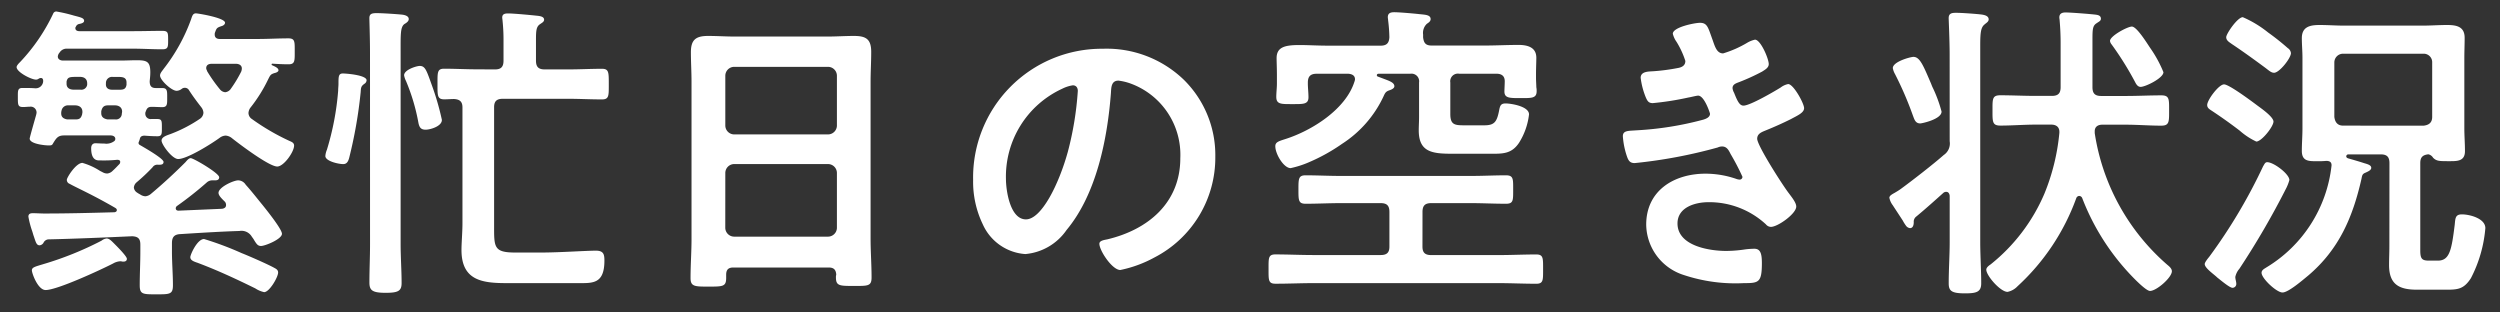 <svg xmlns="http://www.w3.org/2000/svg" width="256" height="32" viewBox="0 0 256 32">
  <rect x="0" y="0" width="256" height="32" fill="#333333" stroke="none"/>
  <g id="ttl_hanboubi" transform="translate(-572 -966)">
    <rect id="area" width="256" height="32" transform="translate(572 966)" fill="none"/>
    <path id="パス_2974" data-name="パス 2974" d="M-99.52-.1c0-.224-.16-.352-.352-.448-.608-.352-2.656-1.248-3.392-1.536a32.495,32.495,0,0,0-3.84-1.44c-.7,0-1.408,1.6-1.408,1.856,0,.32.352.448.736.576,2.048.768,3.968,1.664,5.92,2.624a2.71,2.71,0,0,0,.9.384C-100.416,1.92-99.52.384-99.52-.1ZM-115.008-1.5c0-.256-.992-1.248-1.216-1.472-.352-.352-.576-.608-.864-.608a1.052,1.052,0,0,0-.512.224,33.541,33.541,0,0,1-5.952,2.4c-.832.256-1.184.32-1.184.64,0,.288.608,2.016,1.408,2.016,1.184,0,5.664-2.08,6.912-2.72a1.66,1.66,0,0,1,.7-.224.8.8,0,0,1,.256.032h.128C-115.136-1.216-115.008-1.312-115.008-1.5Zm10.624-17.376a.811.811,0,0,1-.544.32.769.769,0,0,1-.544-.288,14.952,14.952,0,0,1-1.312-1.856c-.032-.128-.1-.192-.1-.32,0-.352.288-.448.576-.448h2.464c.288,0,.608.128.608.48a.947.947,0,0,1-.064.32A12.73,12.73,0,0,1-104.384-18.88Zm-4.992-.032a.447.447,0,0,1,.288-.1.476.476,0,0,1,.448.256c.416.64.8,1.152,1.248,1.728a1,1,0,0,1,.224.576.808.808,0,0,1-.352.608,14.305,14.305,0,0,1-2.944,1.536c-.32.128-.992.288-.992.7s1.088,1.888,1.7,1.888c.928,0,3.424-1.568,4.256-2.176a1.091,1.091,0,0,1,.608-.224,1.174,1.174,0,0,1,.672.288c.768.608,3.776,2.88,4.608,2.88.672,0,1.728-1.5,1.728-2.144,0-.288-.256-.384-.48-.48a23.118,23.118,0,0,1-3.84-2.24.757.757,0,0,1-.352-.608,1.012,1.012,0,0,1,.192-.544,15.316,15.316,0,0,0,1.824-2.912c.224-.448.256-.512.64-.64.16-.032.416-.128.416-.288,0-.256-.448-.416-.64-.512a.069.069,0,0,1-.064-.064c0-.064.032-.1.064-.1.544.032,1.12.064,1.664.064.672,0,.64-.352.64-1.344,0-.96.032-1.312-.64-1.312-1.056,0-2.112.064-3.2.064h-3.84c-.288,0-.512-.128-.512-.448a.475.475,0,0,1,.032-.224c.16-.448.192-.48.64-.64.16-.032.384-.16.384-.352,0-.512-2.784-.96-2.976-.96-.32,0-.384.256-.512.64a18.352,18.352,0,0,1-2.784,5.024c-.128.192-.384.448-.384.7,0,.48,1.184,1.568,1.7,1.568A.908.908,0,0,0-109.376-18.912Zm-10.208,2.592c-.1.384-.256.544-.64.544h-.9c-.352-.064-.608-.224-.608-.608a.987.987,0,0,1,.032-.288.666.666,0,0,1,.7-.544h.672c.416,0,.768.192.768.672C-119.552-16.48-119.584-16.384-119.584-16.32Zm2.592.544c-.352-.064-.64-.224-.64-.64v-.192c.1-.448.288-.608.7-.608h.7c.384,0,.736.192.736.64,0,.064-.032.192-.032.256a.592.592,0,0,1-.672.544Zm-.16-3.776a.624.624,0,0,1,.7-.576h.352c.544,0,1.056-.032,1.056.576v.224c-.064.416-.288.512-.672.512h-.8c-.32,0-.64-.128-.64-.544Zm-4.032-.1c.1-.448.288-.48,1.056-.48h.32c.416,0,.736.192.736.672v.128a.6.6,0,0,1-.672.512h-.672c-.384,0-.768-.128-.768-.608Zm7.936,5.536c.448.032.9.064,1.376.064s.448-.288.448-.9c0-.672,0-.864-.48-.864h-.608a.539.539,0,0,1-.608-.544.346.346,0,0,1,.032-.192c.128-.384.256-.512.64-.512.288,0,.8.032,1.056.032.512,0,.512-.288.512-.9,0-.736.032-1.056-.512-1.056h-.64c-.48,0-.64-.224-.64-.7.032-.32.064-.608.064-.9,0-1.12-.352-1.248-1.408-1.248-.512,0-1.056.032-1.568.032H-121.6c-.032,0-.48-.032-.48-.416a.714.714,0,0,1,.192-.416.84.84,0,0,1,.768-.384h6.752c.992,0,1.984.064,2.976.064.608,0,.608-.224.608-.96s0-.928-.608-.928c-.992,0-1.984.032-2.976.032h-5.5c-.192,0-.416-.064-.416-.32,0-.064.032-.1.064-.16a.44.44,0,0,1,.32-.256c.16-.032.512-.1.512-.32,0-.288-.32-.352-1.056-.544a15.689,15.689,0,0,0-1.792-.416.348.348,0,0,0-.32.224,18.943,18.943,0,0,1-3.392,4.96c-.128.128-.352.352-.352.512,0,.512,1.5,1.28,1.984,1.28a.447.447,0,0,0,.288-.1.462.462,0,0,1,.224-.064c.16,0,.224.128.224.288v.064a.763.763,0,0,1-.832.7c-.416-.032-.832-.032-1.28-.032-.512,0-.48.288-.48.96,0,.768,0,.992.544.992.224,0,.448-.032.672-.032a.6.6,0,0,1,.7.608c0,.064-.032.16-.032.192-.16.576-.672,2.336-.672,2.464,0,.544,1.536.7,1.952.7.288,0,.352-.032.448-.224.32-.512.48-.8,1.12-.8h4.768c.224,0,.48.1.48.352a.29.29,0,0,1-.1.224,1.342,1.342,0,0,1-1.024.256c-.352,0-.768-.032-.9-.032-.32,0-.448.224-.448.512,0,1.152.512,1.248.832,1.248h.224a13.113,13.113,0,0,0,1.6-.064c.16,0,.32.032.32.224a.455.455,0,0,1-.064.192c-.224.224-.448.48-.7.7a.906.906,0,0,1-.576.288.967.967,0,0,1-.512-.16,2.048,2.048,0,0,1-.352-.192,6.791,6.791,0,0,0-1.664-.736c-.672,0-1.6,1.5-1.6,1.728a.424.424,0,0,0,.288.416c.736.416,2.3,1.088,4.672,2.464.1.064.16.128.16.224,0,.16-.16.224-.288.224-2.368.064-4.736.128-7.136.128-.384,0-.768-.032-1.184-.032-.256,0-.448.064-.448.352A9.1,9.1,0,0,0-124.7-4.32c.064.192.1.352.16.512.224.672.288.928.608.928a.53.53,0,0,0,.416-.32.622.622,0,0,1,.448-.288c2.848-.064,5.728-.192,8.608-.32.608.032.832.256.832.864v.7c0,1.152-.064,2.3-.064,3.456,0,.928.32.928,1.7.928s1.7,0,1.7-.928c0-1.152-.1-2.3-.1-3.456V-3.1c0-.608.224-.9.864-.928,2.016-.128,4.032-.256,6.048-.32a1.226,1.226,0,0,1,1.28.608,2.67,2.67,0,0,1,.256.384c.224.352.352.544.672.544.416,0,2.144-.7,2.144-1.248,0-.48-1.6-2.464-1.984-2.944-.576-.7-1.12-1.408-1.728-2.08a.93.93,0,0,0-.768-.448c-.48,0-2.016.7-2.016,1.28,0,.288.352.608.672.928a.541.541,0,0,1,.1.32c0,.256-.192.352-.416.384l-4.448.192c-.16,0-.288-.064-.288-.256a.324.324,0,0,1,.128-.224,35.713,35.713,0,0,0,3.04-2.4.845.845,0,0,1,.608-.224h.256c.224,0,.416-.064.416-.32,0-.416-2.624-1.952-2.912-1.952-.192,0-.352.192-.544.416-1.12,1.12-2.3,2.208-3.52,3.232a1.043,1.043,0,0,1-.576.256,1.012,1.012,0,0,1-.544-.192,2.814,2.814,0,0,1-.32-.192.686.686,0,0,1-.32-.512.79.79,0,0,1,.256-.512,19.277,19.277,0,0,0,1.664-1.568.567.567,0,0,1,.544-.256h.16c.192,0,.416-.032.416-.288,0-.352-1.984-1.472-2.368-1.7-.064-.032-.192-.1-.192-.224v-.064a2.431,2.431,0,0,0,.128-.352C-113.632-14.016-113.5-14.08-113.248-14.112Zm30.5-1.6a27.268,27.268,0,0,0-.992-3.456c-.576-1.6-.7-2.08-1.28-2.08-.32,0-1.6.384-1.6.96a2.034,2.034,0,0,0,.192.576,20.318,20.318,0,0,1,1.28,4.32c.1.448.256.672.736.672S-82.752-15.072-82.752-15.712Zm-7.712-4.064c0-.544-2.112-.7-2.432-.7-.448,0-.448.32-.448,1.088,0,.192-.032.416-.032.672a28.035,28.035,0,0,1-1.152,6.048,2.089,2.089,0,0,0-.16.64c0,.544,1.376.832,1.824.832.384,0,.512-.288.608-.608a46.5,46.5,0,0,0,1.184-6.752c.032-.48.032-.608.384-.864A.434.434,0,0,0-90.464-19.776Zm.352,16.768c0,1.312-.064,2.624-.064,3.936,0,.8.288,1.056,1.664,1.056,1.28,0,1.632-.192,1.632-.992,0-1.312-.1-2.656-.1-4V-22.624c0-1.856-.032-2.592.384-2.912.224-.128.448-.288.448-.512,0-.32-.416-.416-.64-.448-.576-.064-2.112-.16-2.624-.16s-.768.064-.768.512c0,.288.064,2.048.064,3.52ZM-79.072-20.9c-1.152,0-2.3-.064-3.456-.064-.7,0-.672.384-.672,1.536,0,1.216-.032,1.6.7,1.6.352,0,.672-.032.992-.032.608.032.864.288.864.864V-5.184c0,.992-.1,2.048-.1,2.784,0,3.136,2.144,3.392,4.64,3.392H-68.7c1.408,0,2.592.064,2.592-2.3,0-.608-.064-1.024-.864-1.024-1.024,0-3.776.192-5.632.192h-2.624c-2.208,0-2.176-.544-2.176-2.72v-12.16c0-.608.256-.864.9-.864h6.688c1.152,0,2.3.064,3.456.064.736,0,.7-.384.7-1.6,0-1.184,0-1.536-.7-1.536-1.152,0-2.3.064-3.456.064h-2.4c-.64,0-.9-.256-.9-.9v-2.144c0-.9.032-1.312.384-1.568.224-.16.448-.256.448-.48,0-.352-.512-.384-.832-.416-.576-.064-2.3-.224-2.848-.224-.288,0-.608.032-.608.416,0,.1.032.256.032.32a18.649,18.649,0,0,1,.1,1.888v2.208c0,.64-.256.9-.864.9ZM-53.728-10.3a.916.916,0,0,1,.9-.9H-43.2a.916.916,0,0,1,.9.9v5.632a.916.916,0,0,1-.9.9h-9.632a.916.916,0,0,1-.9-.9Zm.9-3.936a.916.916,0,0,1-.9-.9v-5.12a.916.916,0,0,1,.9-.9H-43.2a.916.916,0,0,1,.9.9v5.12a.916.916,0,0,1-.9.9ZM-42.368.128A.886.886,0,0,0-42.4.416c0,.864.384.864,1.824.864s1.824.032,1.824-.864c0-1.344-.1-2.656-.1-4V-19.616c0-1.024.064-2.048.064-3.072,0-1.312-.544-1.632-1.76-1.632-.928,0-1.856.064-2.784.064h-9.344c-.96,0-1.888-.064-2.816-.064-1.248,0-1.76.384-1.76,1.664,0,1.024.064,2.016.064,3.04v16.1c0,1.312-.1,2.656-.1,4,0,.864.448.864,1.824.864,1.5,0,1.824,0,1.824-.9V.128c0-.512.224-.736.736-.736h9.76C-42.624-.608-42.4-.384-42.368.128Zm24.224-19.392c.352,0,.512.256.512.576a32.544,32.544,0,0,1-1.024,6.24c-.9,3.264-2.688,6.912-4.288,6.912-1.632,0-2.048-2.976-2.048-4.16a9.9,9.9,0,0,1,5.76-9.216A3.6,3.6,0,0,1-18.144-19.264Zm3.072-3.744a13.183,13.183,0,0,0-13.28,13.44,10.031,10.031,0,0,0,.992,4.544,5.158,5.158,0,0,0,4.352,3.04,5.732,5.732,0,0,0,4.224-2.464c3.072-3.68,4.192-9.376,4.544-14.048.032-.544.032-1.248.768-1.248a5.589,5.589,0,0,1,1.216.288,7.763,7.763,0,0,1,5.12,7.648c0,4.576-3.3,7.328-7.488,8.32-.32.064-.8.128-.8.448,0,.7,1.312,2.688,2.144,2.688a12.45,12.45,0,0,0,3.488-1.28,11.5,11.5,0,0,0,6.24-10.336A10.824,10.824,0,0,0-6.784-19.84,11.381,11.381,0,0,0-15.072-23.008ZM17.664-6.3c0-.64.256-.9.9-.9h4.064c1.184,0,2.368.064,3.584.064.768,0,.736-.352.736-1.472,0-1.056.032-1.44-.736-1.44-1.184,0-2.4.064-3.584.064H9.312c-1.216,0-2.4-.064-3.616-.064-.736,0-.736.352-.736,1.472,0,1.088,0,1.44.736,1.44,1.216,0,2.4-.064,3.616-.064h4.064c.64,0,.9.256.9.9v3.552c0,.608-.256.864-.9.864H6.5c-1.312,0-2.592-.064-3.9-.064-.736,0-.7.384-.7,1.5s-.032,1.5.7,1.5C3.9,1.056,5.184.992,6.5.992H25.44c1.28,0,2.592.064,3.872.064.736,0,.7-.384.7-1.5s.032-1.5-.7-1.5c-1.28,0-2.592.064-3.872.064H18.56c-.64,0-.9-.256-.9-.864Zm.064-18.144a1.286,1.286,0,0,1,.384-1.12c.192-.128.384-.256.384-.48,0-.448-.576-.448-1.184-.512-.544-.064-2.048-.192-2.528-.192-.352,0-.672.064-.672.512,0,.1.032.224.032.32a15.692,15.692,0,0,1,.128,1.728c-.032.608-.288.864-.9.864H8.1c-1.152,0-2.176-.064-3.008-.064-1.5,0-2.368.192-2.368,1.344,0,.384.032,1.056.032,1.76v.832c0,.448-.064.928-.064,1.376,0,.768.512.736,1.664.736,1.088,0,1.632.032,1.632-.7,0-.448-.064-.96-.064-1.408v-.1c0-.608.256-.9.9-.9H10.08c.352.032.672.16.672.576a.989.989,0,0,1-.064.256c-.9,2.816-4.352,4.992-7.072,5.856-.7.224-1.024.32-1.024.736,0,.8.864,2.24,1.568,2.24a9.892,9.892,0,0,0,1.888-.608A18.629,18.629,0,0,0,9.44-13.28a11.628,11.628,0,0,0,4.224-4.832c.16-.352.224-.512.608-.64.192-.064.512-.192.512-.416,0-.384-.512-.544-1.184-.8l-.512-.192a.143.143,0,0,1-.1-.128c0-.1.064-.16.192-.16h3.232a.784.784,0,0,1,.9.9V-16c0,.448-.032.9-.032,1.344,0,2.24,1.376,2.4,3.456,2.4h3.9c1.216,0,2.144.032,2.912-1.12a6.916,6.916,0,0,0,1.024-2.912c0-.832-1.856-1.12-2.4-1.12-.512,0-.576.256-.672.768-.224,1.12-.48,1.472-1.5,1.472H21.92c-.96,0-1.408-.064-1.408-1.152v-3.232a.784.784,0,0,1,.9-.9h3.808c.576,0,.9.256.864.864,0,.224-.032.736-.032.96,0,.7.576.672,1.7.672,1.056,0,1.6.032,1.6-.7a1.825,1.825,0,0,0-.032-.416c0-.192-.032-.672-.032-.9v-.416c0-.672.032-1.312.032-1.7,0-1.088-.928-1.312-1.824-1.312-1.184,0-2.368.064-3.552.064H18.624c-.608,0-.832-.224-.9-.864ZM46.08-25.664c-.544,0-2.784.448-2.784,1.12a2.426,2.426,0,0,0,.384.832,8.838,8.838,0,0,1,.9,1.952c0,.512-.416.672-.832.736a19.909,19.909,0,0,1-2.464.32c-.448.032-1.28,0-1.28.672a7.76,7.76,0,0,0,.544,2.048c.16.352.288.544.7.544a29.731,29.731,0,0,0,3.648-.576c.224-.032.832-.192.992-.192.64,0,1.216,1.792,1.216,1.856,0,.352-.384.512-.7.608a32.9,32.9,0,0,1-6.816,1.088c-.832.064-1.408,0-1.408.608A8.116,8.116,0,0,0,38.56-12.1c.16.48.288.8.832.8A50.371,50.371,0,0,0,47.9-12.9a1.022,1.022,0,0,1,.448-.1c.48,0,.672.384.864.768a23.889,23.889,0,0,1,1.216,2.336.287.287,0,0,1-.288.288,1.137,1.137,0,0,1-.32-.064,9.694,9.694,0,0,0-3.168-.544c-3.232,0-6.08,1.728-6.08,5.216A5.486,5.486,0,0,0,44.416.16a16.78,16.78,0,0,0,6.176.832c1.5,0,1.824-.064,1.824-2.048,0-.928-.128-1.472-.768-1.472a8.453,8.453,0,0,0-.928.064,13.382,13.382,0,0,1-1.952.16c-1.728,0-4.992-.512-4.992-2.816,0-1.664,1.824-2.176,3.168-2.176a8.546,8.546,0,0,1,5.888,2.272.668.668,0,0,0,.512.256c.7,0,2.592-1.344,2.592-2.08,0-.416-.512-1.024-.768-1.376-.576-.736-3.232-4.864-3.232-5.568,0-.544.512-.7.9-.864.864-.352,1.728-.736,2.56-1.152.64-.352,1.344-.64,1.344-1.12s-1.088-2.464-1.632-2.464a1.858,1.858,0,0,0-.768.352c-.672.416-3.136,1.856-3.808,1.856-.384,0-.608-.416-.96-1.312a1.218,1.218,0,0,1-.16-.48c0-.416.416-.512.736-.64a21.3,21.3,0,0,0,2.3-1.056c.288-.192.672-.384.672-.768,0-.544-.832-2.5-1.408-2.5a2.79,2.79,0,0,0-.8.32,10.957,10.957,0,0,1-2.464,1.088c-.64,0-.832-.672-1.088-1.408C46.912-25.152,46.848-25.664,46.08-25.664Zm47.456,5.056a12.558,12.558,0,0,0-1.344-2.464c-.288-.416-1.376-2.208-1.888-2.208-.448,0-2.24.96-2.24,1.472a.71.71,0,0,0,.16.352,32.025,32.025,0,0,1,2.4,3.84c.128.256.288.512.576.512C91.68-19.1,93.536-20,93.536-20.608Zm-22.72,4.032a14.072,14.072,0,0,0-.864-2.368,3.658,3.658,0,0,1-.192-.448c-.8-1.856-1.152-2.784-1.824-2.784-.288,0-2.112.48-2.112,1.152a1.981,1.981,0,0,0,.224.608,35.032,35.032,0,0,1,1.824,4.224c.16.416.256.832.768.832C68.768-15.36,70.816-15.776,70.816-16.576Zm.832,3.04a1.417,1.417,0,0,1-.608,1.408c-1.088.96-3.232,2.624-4.416,3.488-.224.16-.448.288-.608.384-.352.192-.544.32-.544.512a1.858,1.858,0,0,0,.352.768c.1.16.608.928,1.024,1.568a3.924,3.924,0,0,0,.32.512.584.584,0,0,0,.416.256c.32,0,.384-.352.384-.608a.657.657,0,0,1,.256-.576c.928-.768,1.856-1.6,2.784-2.432a.447.447,0,0,1,.288-.1c.32,0,.352.384.352.416v4.7c0,1.408-.1,2.816-.1,4.256,0,.768.288,1.024,1.664,1.024,1.152,0,1.664-.128,1.664-1.024,0-1.408-.1-2.848-.1-4.256V-23.264c0-1.248.032-1.888.416-2.208.16-.16.448-.288.448-.544,0-.416-.576-.48-.864-.512-.576-.064-1.92-.16-2.464-.16-.416,0-.768.032-.768.544,0,.16.1,2.272.1,3.744ZM82.88-14.4a21.754,21.754,0,0,1-1.536,6.24,18.585,18.585,0,0,1-5.5,7.232c-.192.128-.448.32-.448.544,0,.608,1.44,2.272,2.176,2.272a1.944,1.944,0,0,0,1.024-.576,22.753,22.753,0,0,0,6.016-9.024.342.342,0,0,1,.288-.224.348.348,0,0,1,.32.224,23.926,23.926,0,0,0,4.7,7.584c.352.384,1.792,1.92,2.24,1.92.672,0,2.24-1.376,2.24-2.016,0-.288-.288-.512-.48-.672A22.281,22.281,0,0,1,86.5-14.368v-.192c0-.48.352-.672.768-.672h2.4c1.216,0,2.432.1,3.648.1.832,0,.8-.416.8-1.568s.032-1.536-.8-1.536c-1.216,0-2.432.064-3.648.064h-2.5c-.64,0-.9-.256-.9-.9v-4.9c0-1.088.032-1.408.448-1.664.224-.16.416-.224.416-.448,0-.32-.288-.384-.544-.416-.512-.064-2.528-.224-3.072-.224-.352,0-.64.1-.64.512,0,.1.032.224.032.32q.1,1.152.1,2.3v4.512c0,.64-.256.9-.9.9H80.48c-1.216,0-2.432-.064-3.648-.064-.832,0-.8.384-.8,1.536s-.032,1.568.8,1.568c1.216,0,2.432-.1,3.648-.1h1.568c.48,0,.832.224.832.736Zm21.28,3.008c-.224,0-.288.224-.416.416a54.681,54.681,0,0,1-5.5,9.248c-.128.16-.48.576-.48.768,0,.416.96,1.056,1.28,1.376.448.352,1.28,1.056,1.568,1.056a.392.392,0,0,0,.384-.416c0-.224-.1-.448-.1-.7a1.86,1.86,0,0,1,.416-.832,82.763,82.763,0,0,0,4.832-8.32,4.6,4.6,0,0,0,.288-.768C106.432-10.176,104.832-11.392,104.16-11.392Zm-.992-5.792c-.64-.48-2.912-2.176-3.424-2.176-.544,0-1.728,1.6-1.728,2.112,0,.256.16.384.352.512q1.536,1.008,2.976,2.112a7.125,7.125,0,0,0,1.7,1.12c.544,0,1.76-1.536,1.76-2.048C104.8-16.032,103.552-16.9,103.168-17.184Zm3.424-5.376a.686.686,0,0,0-.32-.512,24.575,24.575,0,0,0-2.016-1.6,11.205,11.205,0,0,0-2.592-1.568c-.544,0-1.7,1.7-1.7,2.048s.32.512.576.7c1.152.768,2.3,1.6,3.424,2.432.384.288.608.512.9.512C105.408-20.544,106.592-22.048,106.592-22.56Zm5.344,7.424c-.544,0-.832-.32-.9-.9V-21.6a.894.894,0,0,1,.9-.9h8.256a.868.868,0,0,1,.864.9v5.568c0,.576-.32.832-.864.9Zm4.736,12.352c0,.64-.032,1.28-.032,1.92,0,1.984,1.024,2.528,2.848,2.528h2.624c1.44,0,2.112.064,2.912-1.184A13.5,13.5,0,0,0,126.5-4.64c0-.992-1.6-1.408-2.4-1.408-.672,0-.672.384-.736,1.056-.32,2.56-.512,3.68-1.728,3.68h-.9c-.736,0-.9-.192-.9-1.056V-11.3c0-.576.224-.832.832-.9a.768.768,0,0,1,.48.352c.352.352.64.352,1.632.352.8,0,1.632.032,1.632-1.024,0-.8-.064-1.568-.064-2.336V-22.08c0-.672.032-1.344.032-2.048,0-1.152-.832-1.312-1.792-1.312-.864,0-1.7.064-2.56.064h-7.968c-.832,0-1.664-.064-2.528-.064-.96,0-1.824.16-1.824,1.344,0,.672.064,1.344.064,2.016v7.232c0,.768-.064,1.536-.064,2.3,0,1.088.736,1.056,1.6,1.056a8.385,8.385,0,0,0,.9-.032c.32,0,.544.1.544.448A13.952,13.952,0,0,1,104.064-.608c-.192.128-.48.256-.48.544,0,.576,1.536,2.016,2.144,2.016S107.84.64,108.352.224c3.168-2.688,4.576-5.984,5.472-9.952.064-.352.1-.48.448-.608.192-.1.544-.224.544-.48,0-.288-.416-.384-.736-.48-.48-.16-1.152-.352-1.6-.48-.128-.032-.224-.1-.224-.224a.212.212,0,0,1,.224-.192h3.3c.64,0,.9.256.9.9Z" transform="translate(700 994)" fill="#fff"/>
  </g>
</svg>
